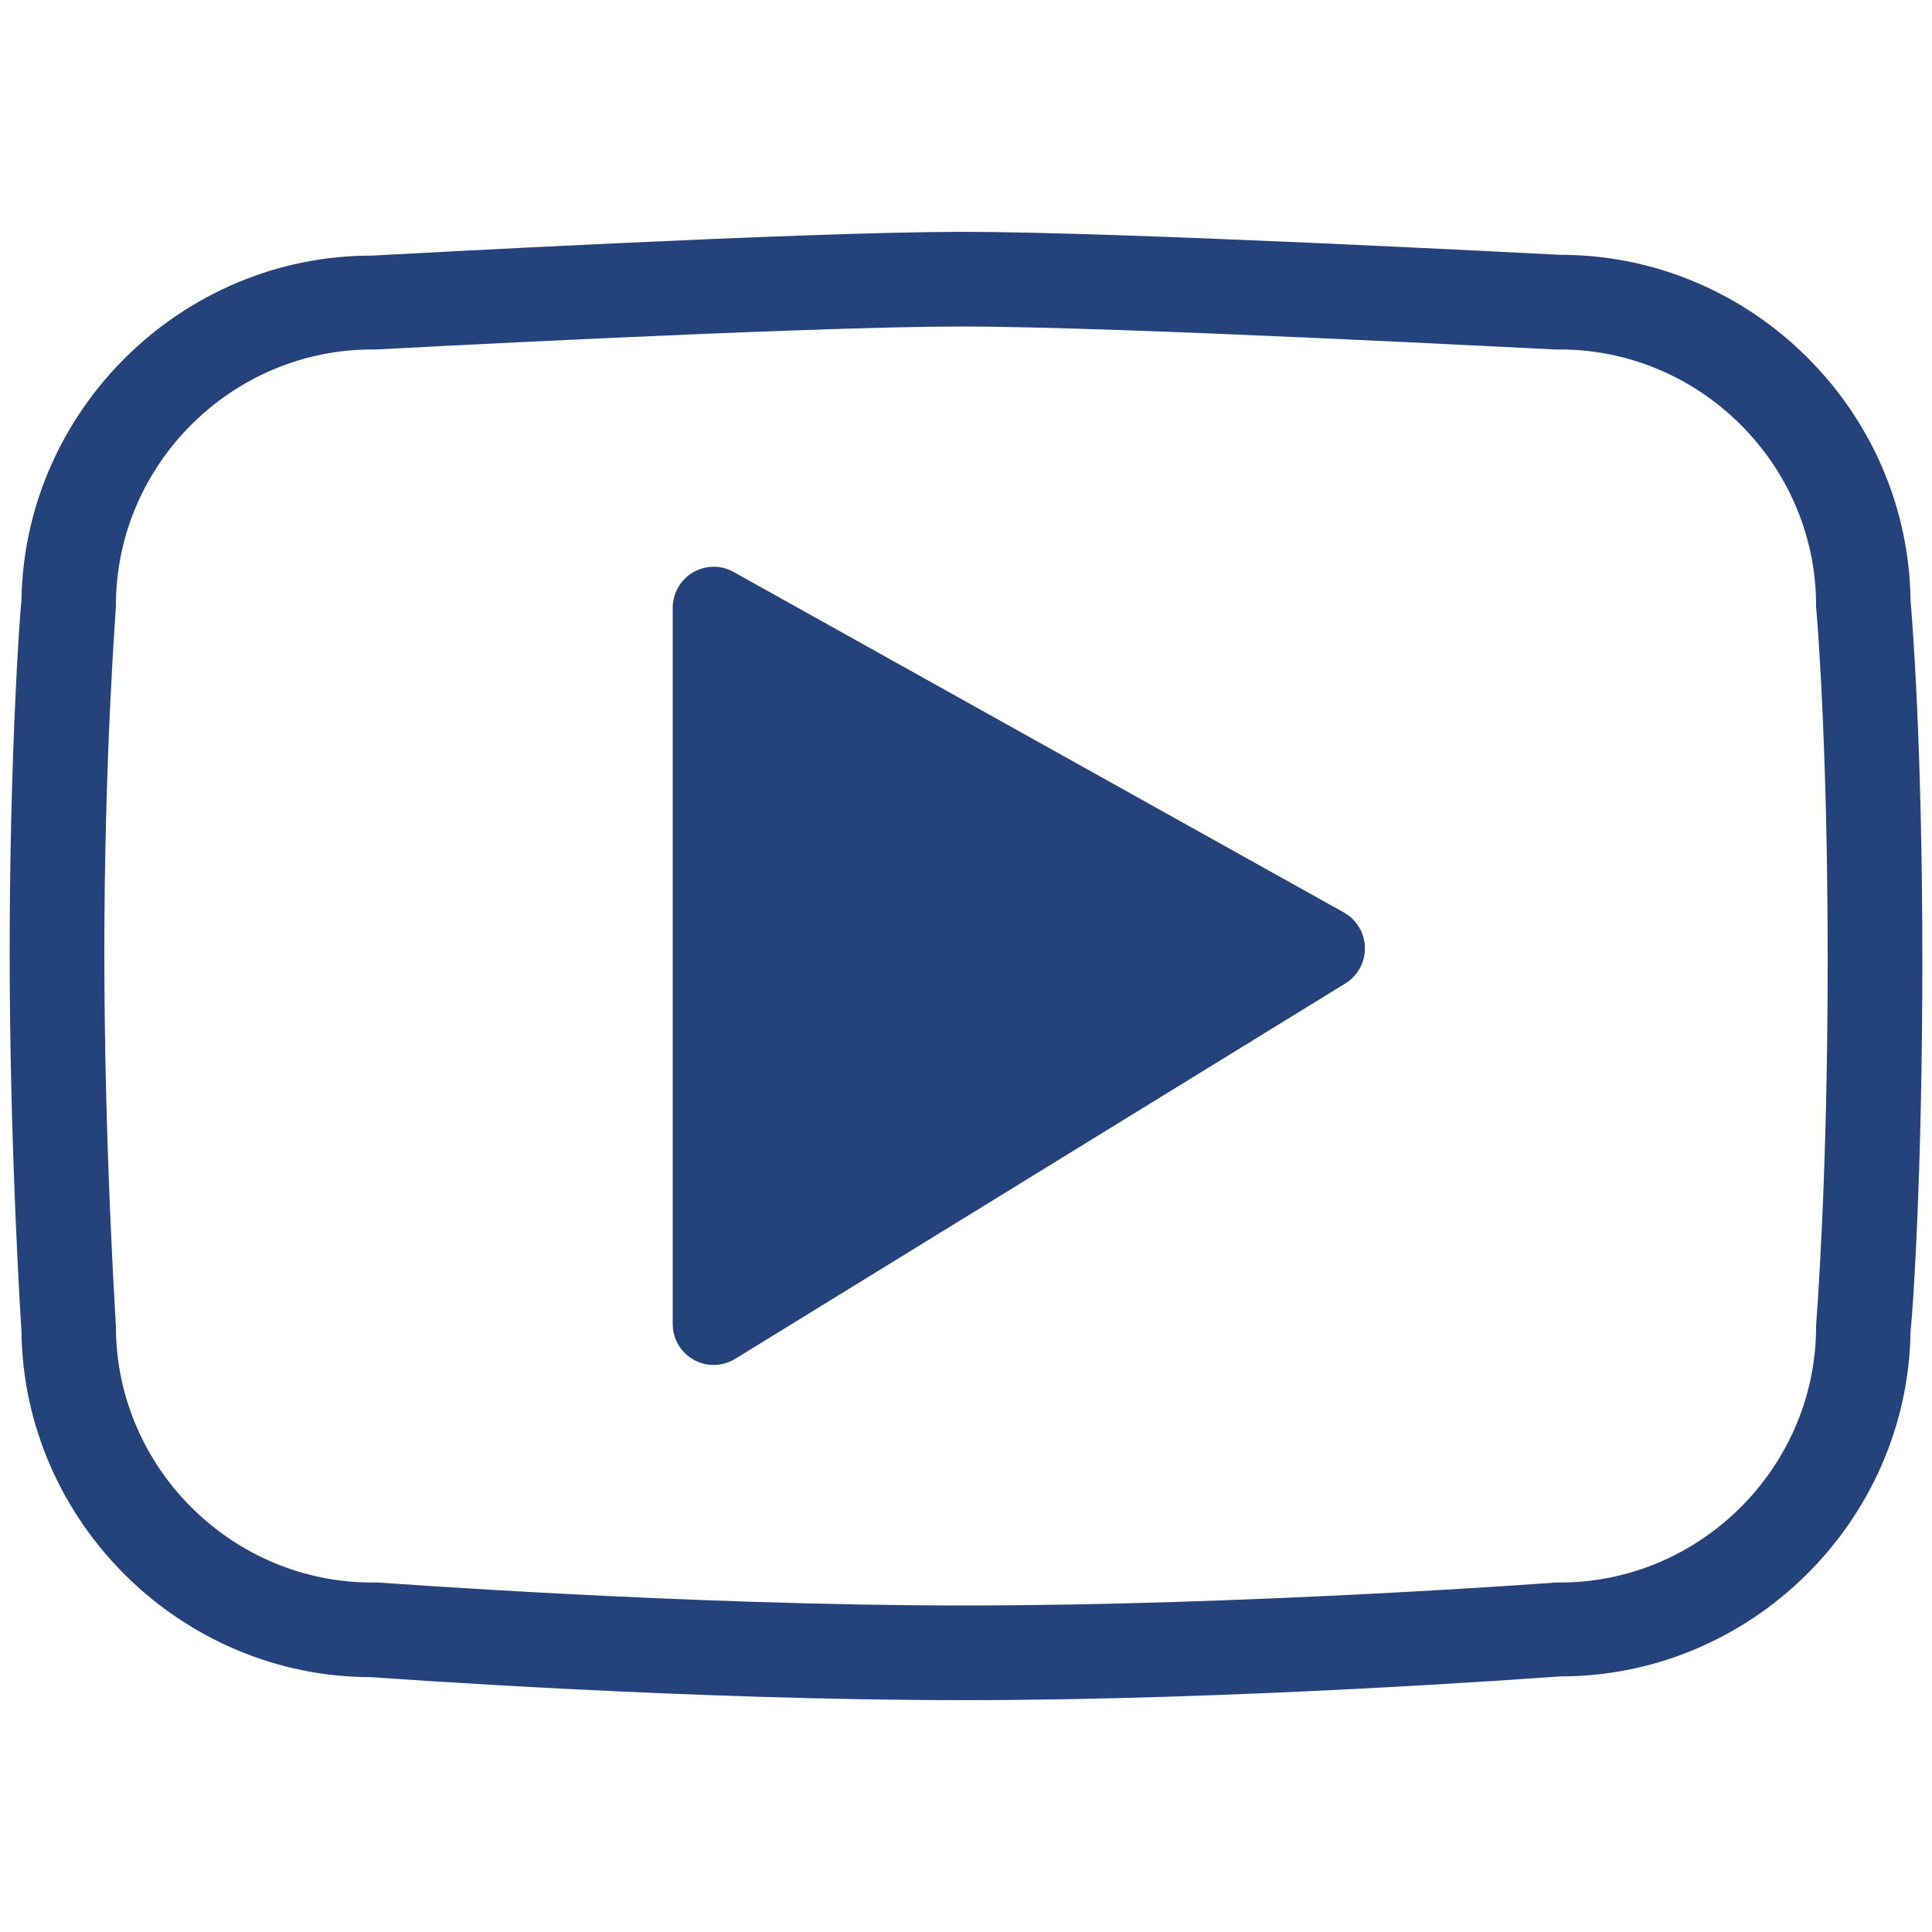 <svg width="16" height="16" viewBox="0 0 100 100" xmlns="http://www.w3.org/2000/svg" fill-rule="evenodd" clip-rule="evenodd" stroke-linejoin="round" stroke-miterlimit="2"><path d="M49.9 88c-14.13 0-29.35-1.1-30.66-1.19-9.871.011-18.026-8.05-18.13-17.92C1.05 68 .5 59.11.5 49.3S1 32 1.11 31.09c.141-9.853 8.296-17.877 18.15-17.86C20.82 13.15 41.57 12 49.8 12s29.37 1.11 30.94 1.19c9.867-.023 18.03 8.023 18.15 17.89.08.94.61 7.4.61 18.62S99 68 98.89 68.91c-.136 9.848-8.281 17.872-18.13 17.86C79.45 86.86 64 88 49.9 88zM19.33 18.09C12.087 18.046 6.082 23.948 6 31.19v.19c0 .08-.6 7.8-.6 17.92 0 10.12.6 19.26.6 19.35v.16c.082 7.254 6.106 13.161 13.36 13.1h.18c.16 0 15.88 1.19 30.39 1.19s30.43-1.17 30.59-1.19h.18c7.231.028 13.218-5.869 13.3-13.1v-.2c0-.08.6-7.23.6-18.91s-.59-18.22-.6-18.29v-.22c-.082-7.254-6.106-13.161-13.36-13.1h-.13c-.22 0-22.5-1.19-30.74-1.19-8.24 0-30.12 1.18-30.34 1.19h-.1z" fill="#24437c" fill-rule="nonzero"/><path d="M36.94 70.65h-.01a2.12 2.12 0 0 1-2.11-2.11V31.52l-.001-.065a2.13 2.13 0 0 1 2.12-2.12c.373 0 .739.099 1.061.285l31.56 17.61a2.132 2.132 0 0 1 .08 3.67L38.06 70.33a2.16 2.16 0 0 1-1.12.32z" fill="#24437c" fill-rule="nonzero"/></svg>